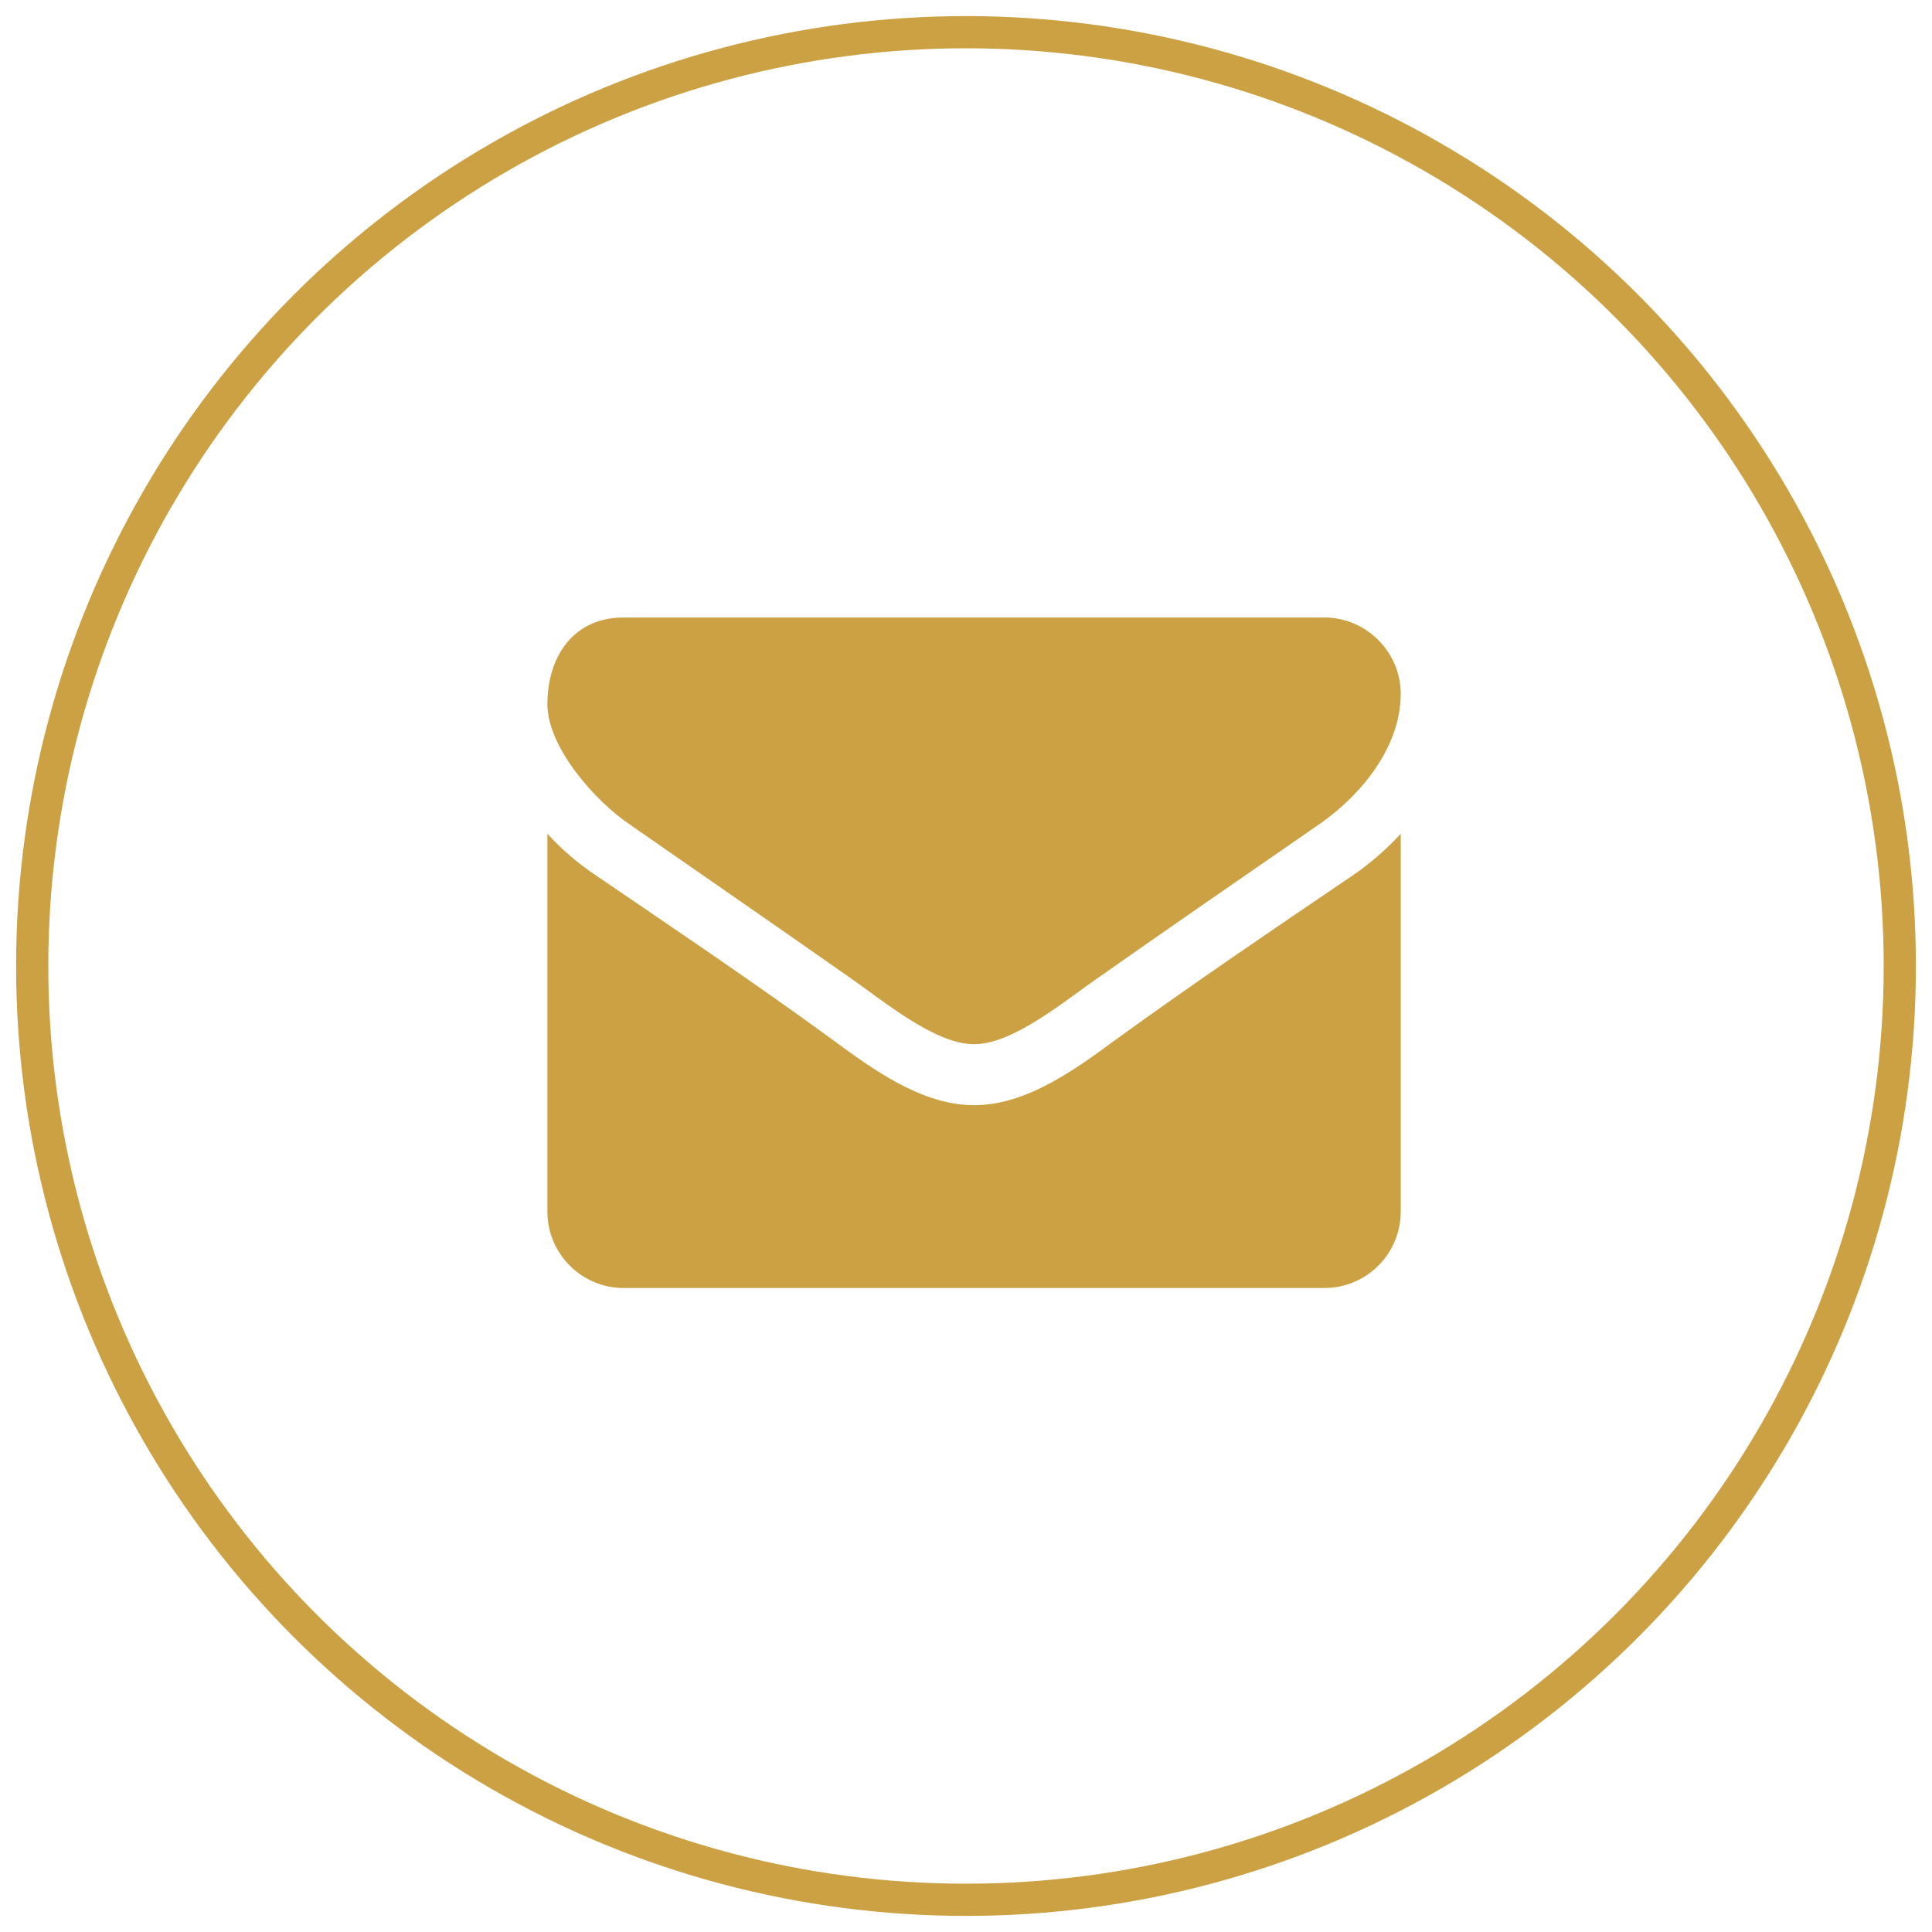 <?xml version="1.0" encoding="utf-8"?>
<!-- Generator: Adobe Illustrator 16.0.0, SVG Export Plug-In . SVG Version: 6.00 Build 0)  -->
<!DOCTYPE svg PUBLIC "-//W3C//DTD SVG 1.1//EN" "http://www.w3.org/Graphics/SVG/1.1/DTD/svg11.dtd">
<svg version="1.1" id="圖層_1" xmlns="http://www.w3.org/2000/svg" xmlns:xlink="http://www.w3.org/1999/xlink" x="0px" y="0px"
	 width="60px" height="60px" viewBox="-18 -18 60 60" enable-background="new -18 -18 60 60" xml:space="preserve">
<circle fill="none" stroke="#CCA143" stroke-miterlimit="10" cx="12" cy="12" r="29"/>
<path fill="#CCA143" d="M25.501,7.892v11.742c0,1.302-1.064,2.366-2.366,2.366H1.366C0.065,22-1,20.936-1,19.634V7.892
	c0.443,0.488,0.946,0.917,1.494,1.286c2.455,1.672,4.939,3.343,7.35,5.103c1.243,0.917,2.781,2.041,4.393,2.041h0.029
	c1.612,0,3.15-1.124,4.393-2.041c2.411-1.745,4.896-3.431,7.364-5.103C24.555,8.809,25.059,8.38,25.501,7.892L25.501,7.892z
	 M25.501,3.544c0,1.656-1.228,3.15-2.528,4.052c-2.308,1.596-4.629,3.194-6.922,4.806c-0.962,0.665-2.588,2.026-3.786,2.026h-0.029
	c-1.199,0-2.825-1.361-3.786-2.026c-2.292-1.612-4.614-3.21-6.906-4.806c-1.05-0.71-2.544-2.381-2.544-3.728
	c0-1.448,0.784-2.691,2.366-2.691h21.769C24.42,1.177,25.5,2.242,25.501,3.544L25.501,3.544z"/>
</svg>
